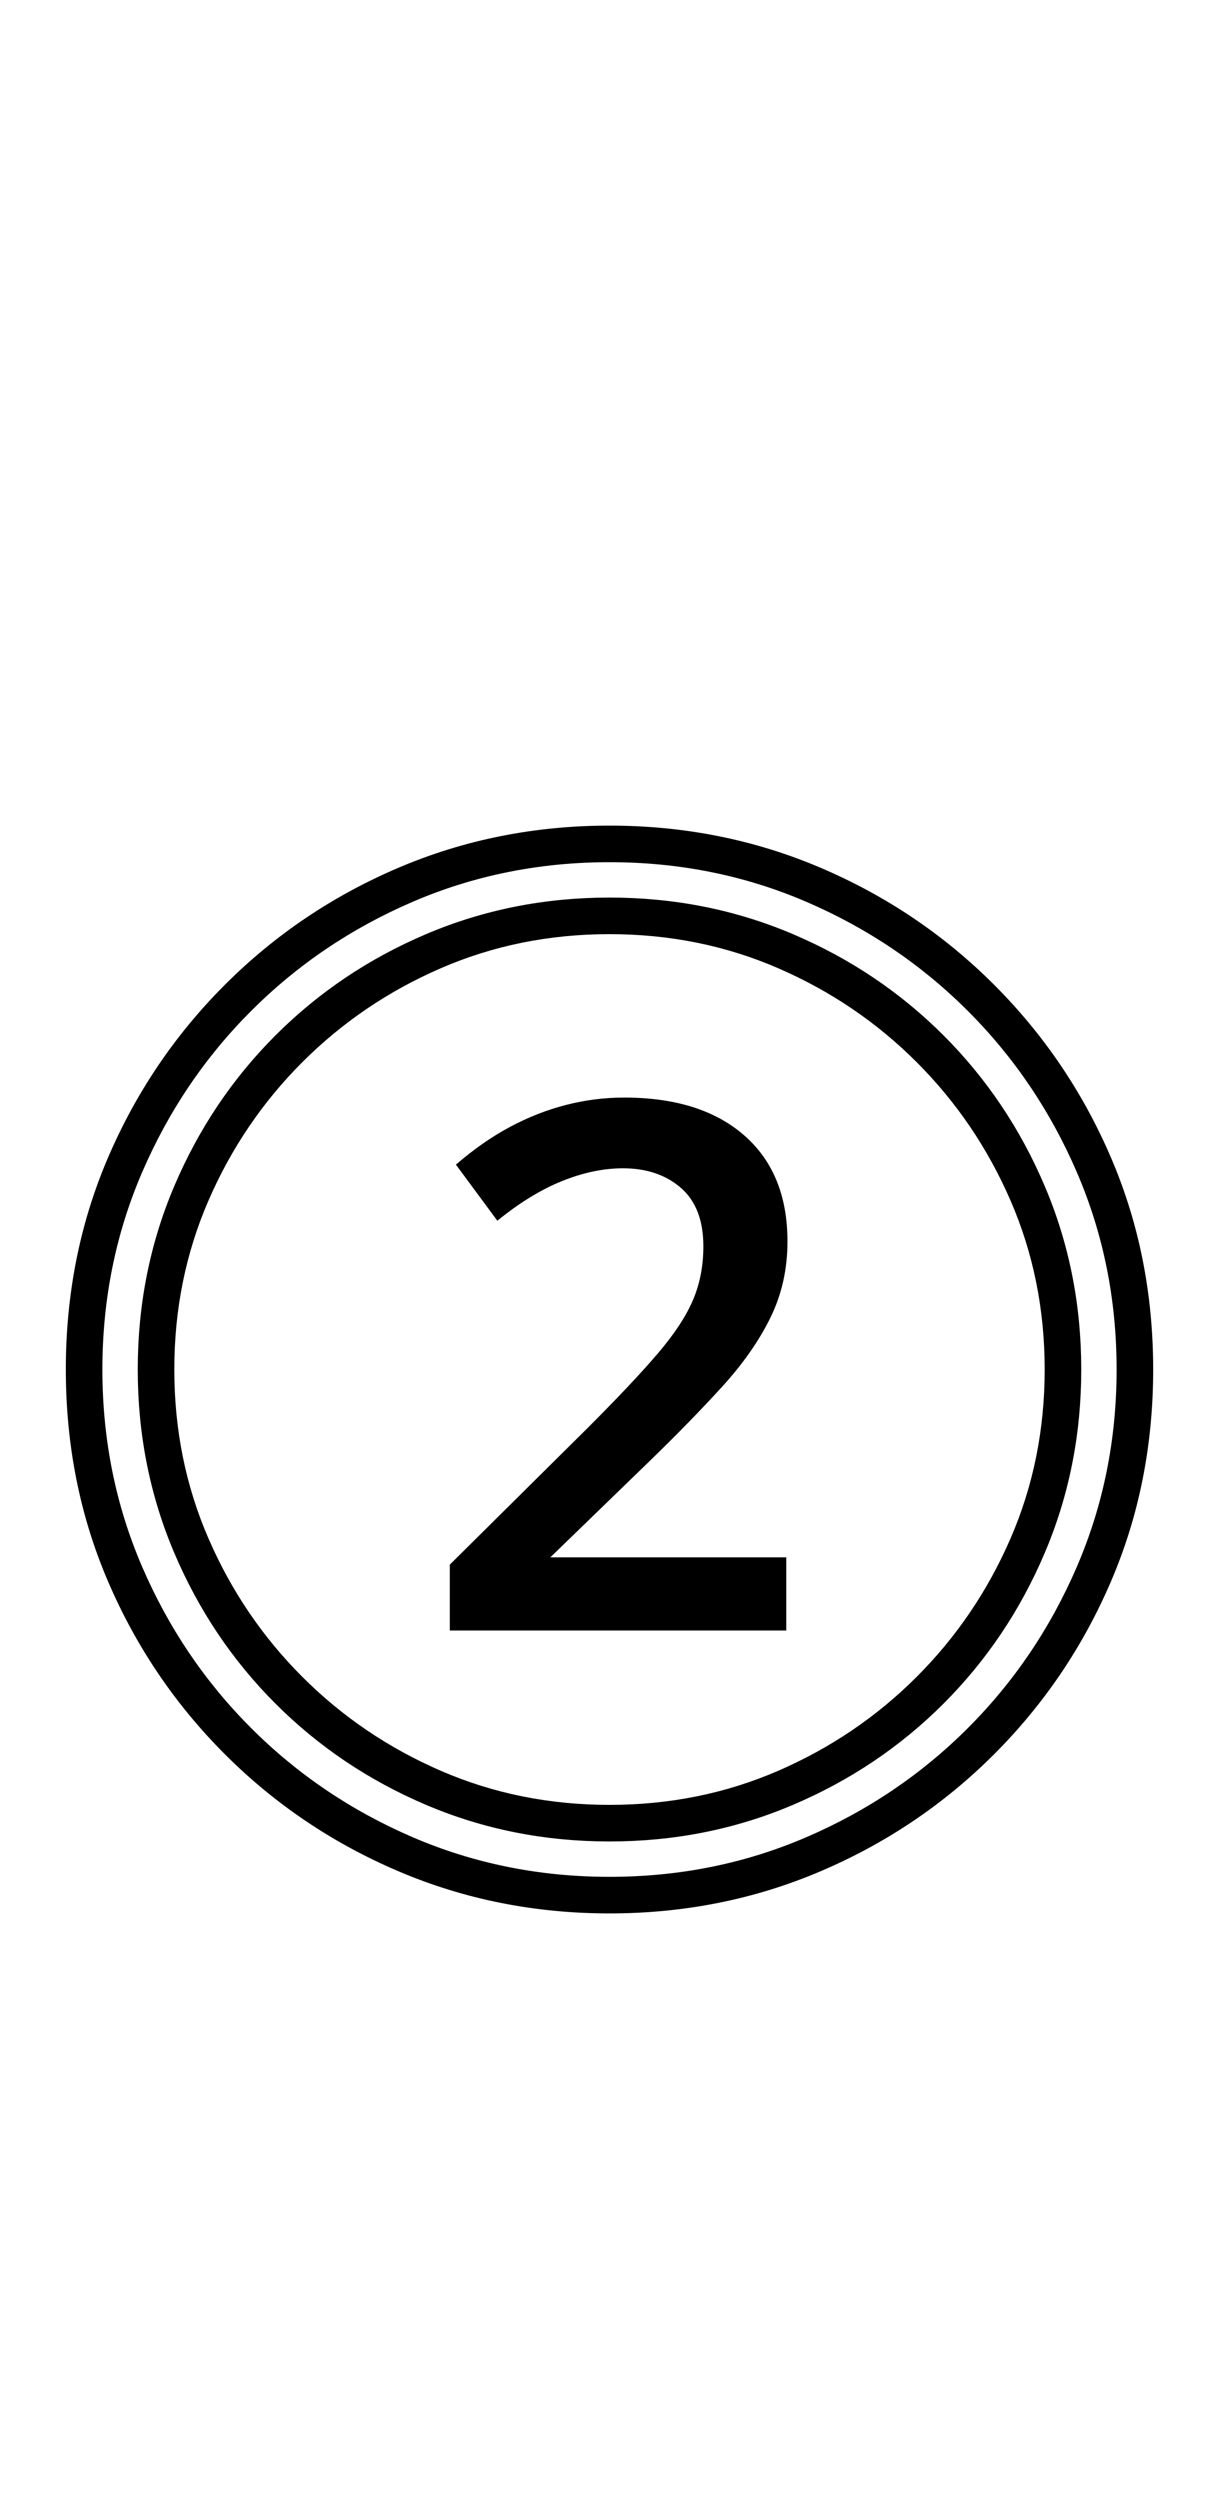 <?xml version="1.0" encoding="UTF-8" standalone="no"?>
<!DOCTYPE svg PUBLIC "-//W3C//DTD SVG 1.1//EN" "http://www.w3.org/Graphics/SVG/1.1/DTD/svg11.dtd">
 <svg xmlns="http://www.w3.org/2000/svg" xmlns:xlink="http://www.w3.org/1999/xlink" width="200" height="410"><path fill="black" d="M129 267.40L73.80 267.40L73.80 256.60L96.40 234.20Q103.80 226.80 107.90 222Q112 217.20 113.70 213.20Q115.40 209.20 115.40 204.40L115.40 204.40Q115.40 198 111.70 194.80Q108 191.60 102.20 191.60L102.20 191.60Q97.40 191.60 92.20 193.70Q87 195.80 81.60 200.20L81.60 200.20L74.80 191Q79.20 187.20 83.70 184.80Q88.20 182.40 92.90 181.20Q97.60 180 102.40 180L102.40 180Q115 180 122.10 186.20Q129.20 192.40 129.20 203.60L129.20 203.60Q129.20 210.40 126.40 216.10Q123.60 221.80 118.50 227.40Q113.40 233 106.60 239.60L106.60 239.60L87.20 258.40L85.80 255.40L129 255.40L129 267.40ZM100 313.80L100 313.80Q81.60 313.80 65.40 306.90Q49.20 300 36.90 287.70Q24.60 275.40 17.70 259.30Q10.80 243.20 10.80 224.60L10.80 224.60Q10.80 206 17.70 189.90Q24.60 173.80 36.90 161.50Q49.20 149.20 65.40 142.30Q81.60 135.40 100 135.40L100 135.40Q118.40 135.40 134.60 142.30Q150.80 149.20 163.10 161.50Q175.40 173.80 182.30 189.90Q189.20 206 189.20 224.60L189.20 224.60Q189.20 243.20 182.30 259.30Q175.40 275.40 163.10 287.70Q150.80 300 134.60 306.90Q118.40 313.80 100 313.80ZM100 307.80L100 307.80Q117.20 307.80 132.30 301.30Q147.40 294.80 158.80 283.40Q170.20 272 176.70 256.90Q183.20 241.80 183.20 224.60L183.20 224.60Q183.20 207.40 176.70 192.30Q170.20 177.20 158.80 165.80Q147.40 154.40 132.30 147.90Q117.20 141.40 100 141.40L100 141.40Q82.80 141.40 67.70 147.90Q52.60 154.40 41.20 165.80Q29.80 177.20 23.30 192.30Q16.80 207.40 16.80 224.60L16.80 224.60Q16.80 241.80 23.30 256.90Q29.80 272 41.20 283.40Q52.60 294.80 67.70 301.30Q82.80 307.80 100 307.80ZM100 302L100 302Q84 302 69.90 296Q55.80 290 45.20 279.40Q34.60 268.80 28.60 254.70Q22.60 240.60 22.60 224.60L22.60 224.60Q22.60 208.60 28.60 194.50Q34.60 180.40 45.20 169.80Q55.80 159.20 69.90 153.20Q84 147.20 100 147.20L100 147.20Q116 147.20 130.10 153.20Q144.20 159.20 154.80 169.80Q165.40 180.40 171.40 194.50Q177.40 208.60 177.40 224.60L177.40 224.60Q177.40 240.60 171.40 254.70Q165.40 268.80 154.80 279.40Q144.20 290 130.10 296Q116 302 100 302ZM100 296L100 296Q114.80 296 127.70 290.40Q140.60 284.80 150.40 275Q160.20 265.20 165.80 252.30Q171.40 239.40 171.40 224.60L171.40 224.60Q171.40 209.80 165.80 196.90Q160.20 184 150.40 174.20Q140.60 164.40 127.70 158.80Q114.80 153.20 100 153.20L100 153.20Q85.20 153.20 72.30 158.80Q59.40 164.40 49.60 174.20Q39.80 184 34.20 196.90Q28.60 209.80 28.60 224.60L28.60 224.60Q28.60 239.40 34.20 252.30Q39.80 265.20 49.60 275Q59.40 284.80 72.30 290.40Q85.20 296 100 296Z"/></svg>